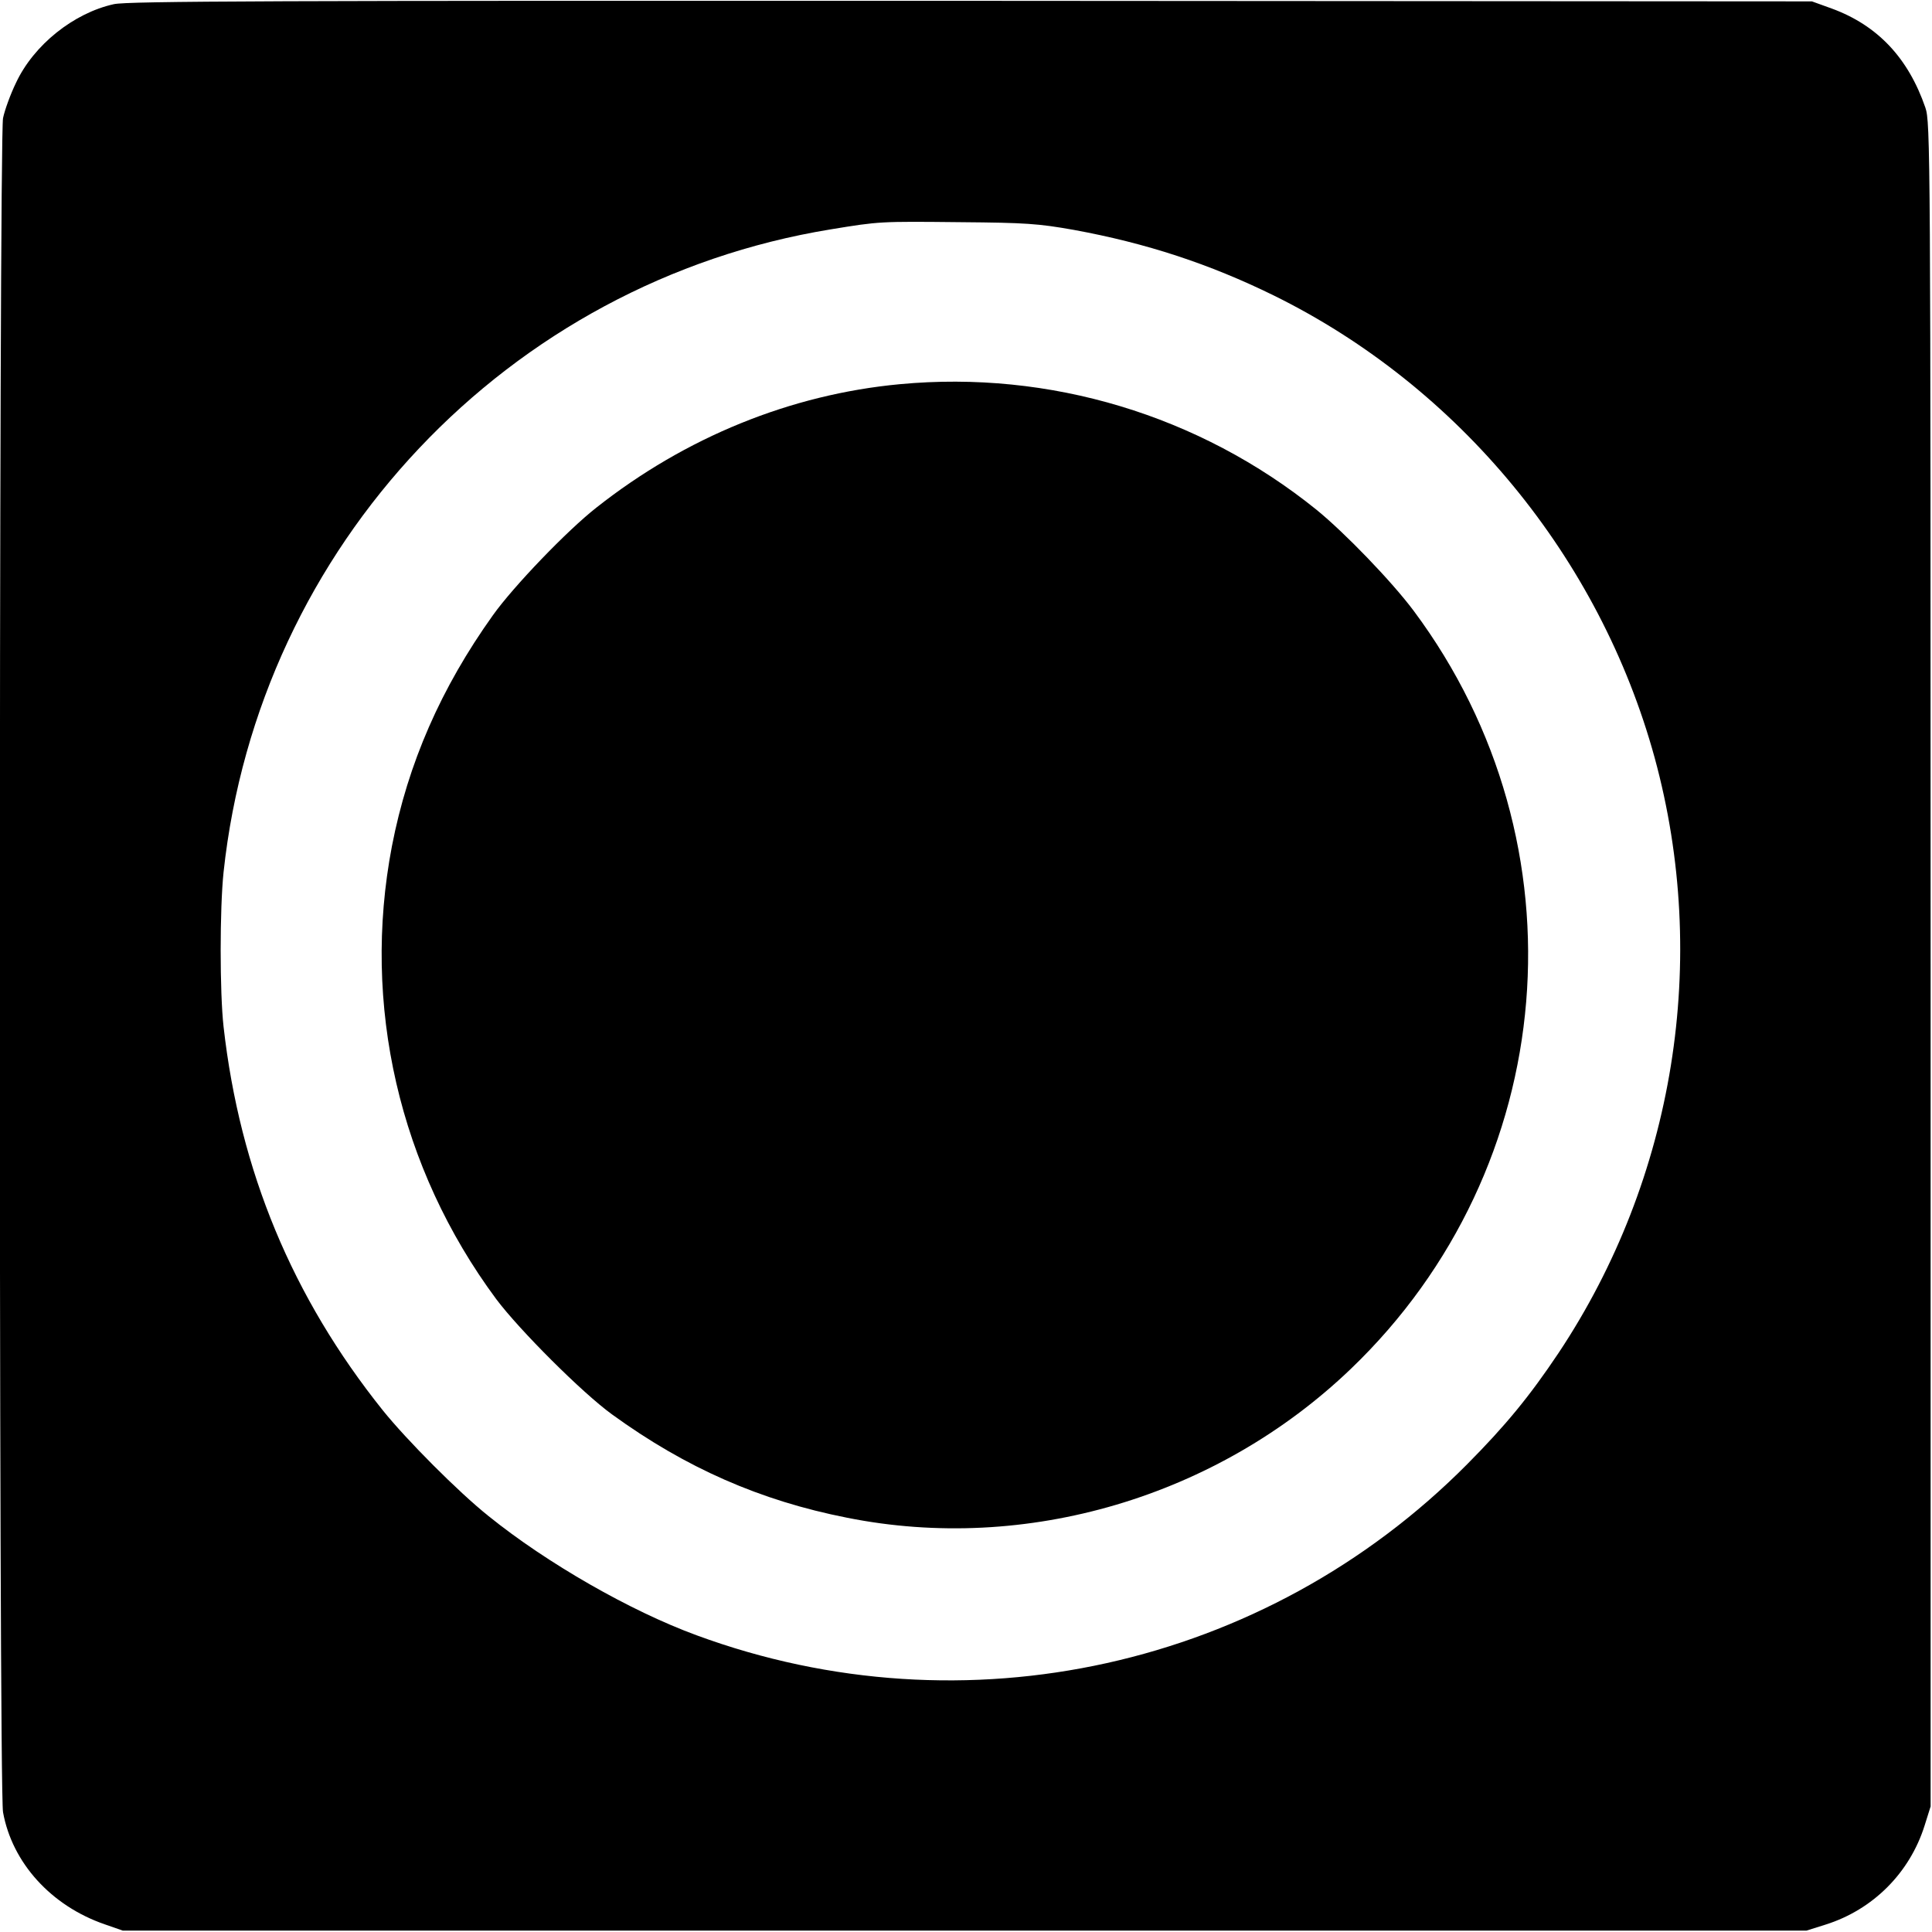 <?xml version="1.0" standalone="no"?>
<!DOCTYPE svg PUBLIC "-//W3C//DTD SVG 20010904//EN"
 "http://www.w3.org/TR/2001/REC-SVG-20010904/DTD/svg10.dtd">
<svg version="1.0" xmlns="http://www.w3.org/2000/svg"
 width="700pt" height="700pt" viewBox="0 0 700 700"
 preserveAspectRatio="xMidYMid meet">
<g transform="translate(0,700) scale(0.1,-0.1)"
fill="#000000" stroke="none">
<path d="M413 6985 c-146 -32 -291 -148 -355 -285 -20 -41 -41 -99 -47 -128
-15 -74 -16 -6053 0 -6138 33 -183 174 -339 368 -406 l66 -23 3050 0 3050 0
70 22 c171 54 304 187 358 358 l22 70 0 3050 c0 2963 -1 3052 -19 3105 -62
180 -173 298 -339 359 l-72 26 -3045 2 c-2534 1 -3055 -1 -3107 -12z m3478
-818 c262 -48 491 -123 725 -238 671 -331 1180 -949 1379 -1674 200 -732 73
-1524 -348 -2157 -105 -157 -192 -263 -332 -404 -731 -736 -1819 -977 -2791
-619 -240 88 -542 261 -754 432 -110 88 -296 275 -383 383 -328 410 -518 867
-577 1390 -14 124 -14 428 0 560 127 1182 1030 2138 2200 2329 177 29 177 29
470 26 236 -2 281 -5 411 -28z"/>
<path d="M3260 5608 c-395 -37 -776 -192 -1099 -447 -106 -83 -301 -286 -375
-390 -188 -263 -308 -537 -366 -837 -110 -574 26 -1166 378 -1641 84 -112 312
-340 420 -418 266 -193 536 -312 851 -374 649 -130 1341 75 1825 539 761 729
858 1902 228 2747 -80 107 -250 283 -352 366 -425 343 -967 506 -1510 455z"/>
</g>
</svg>
